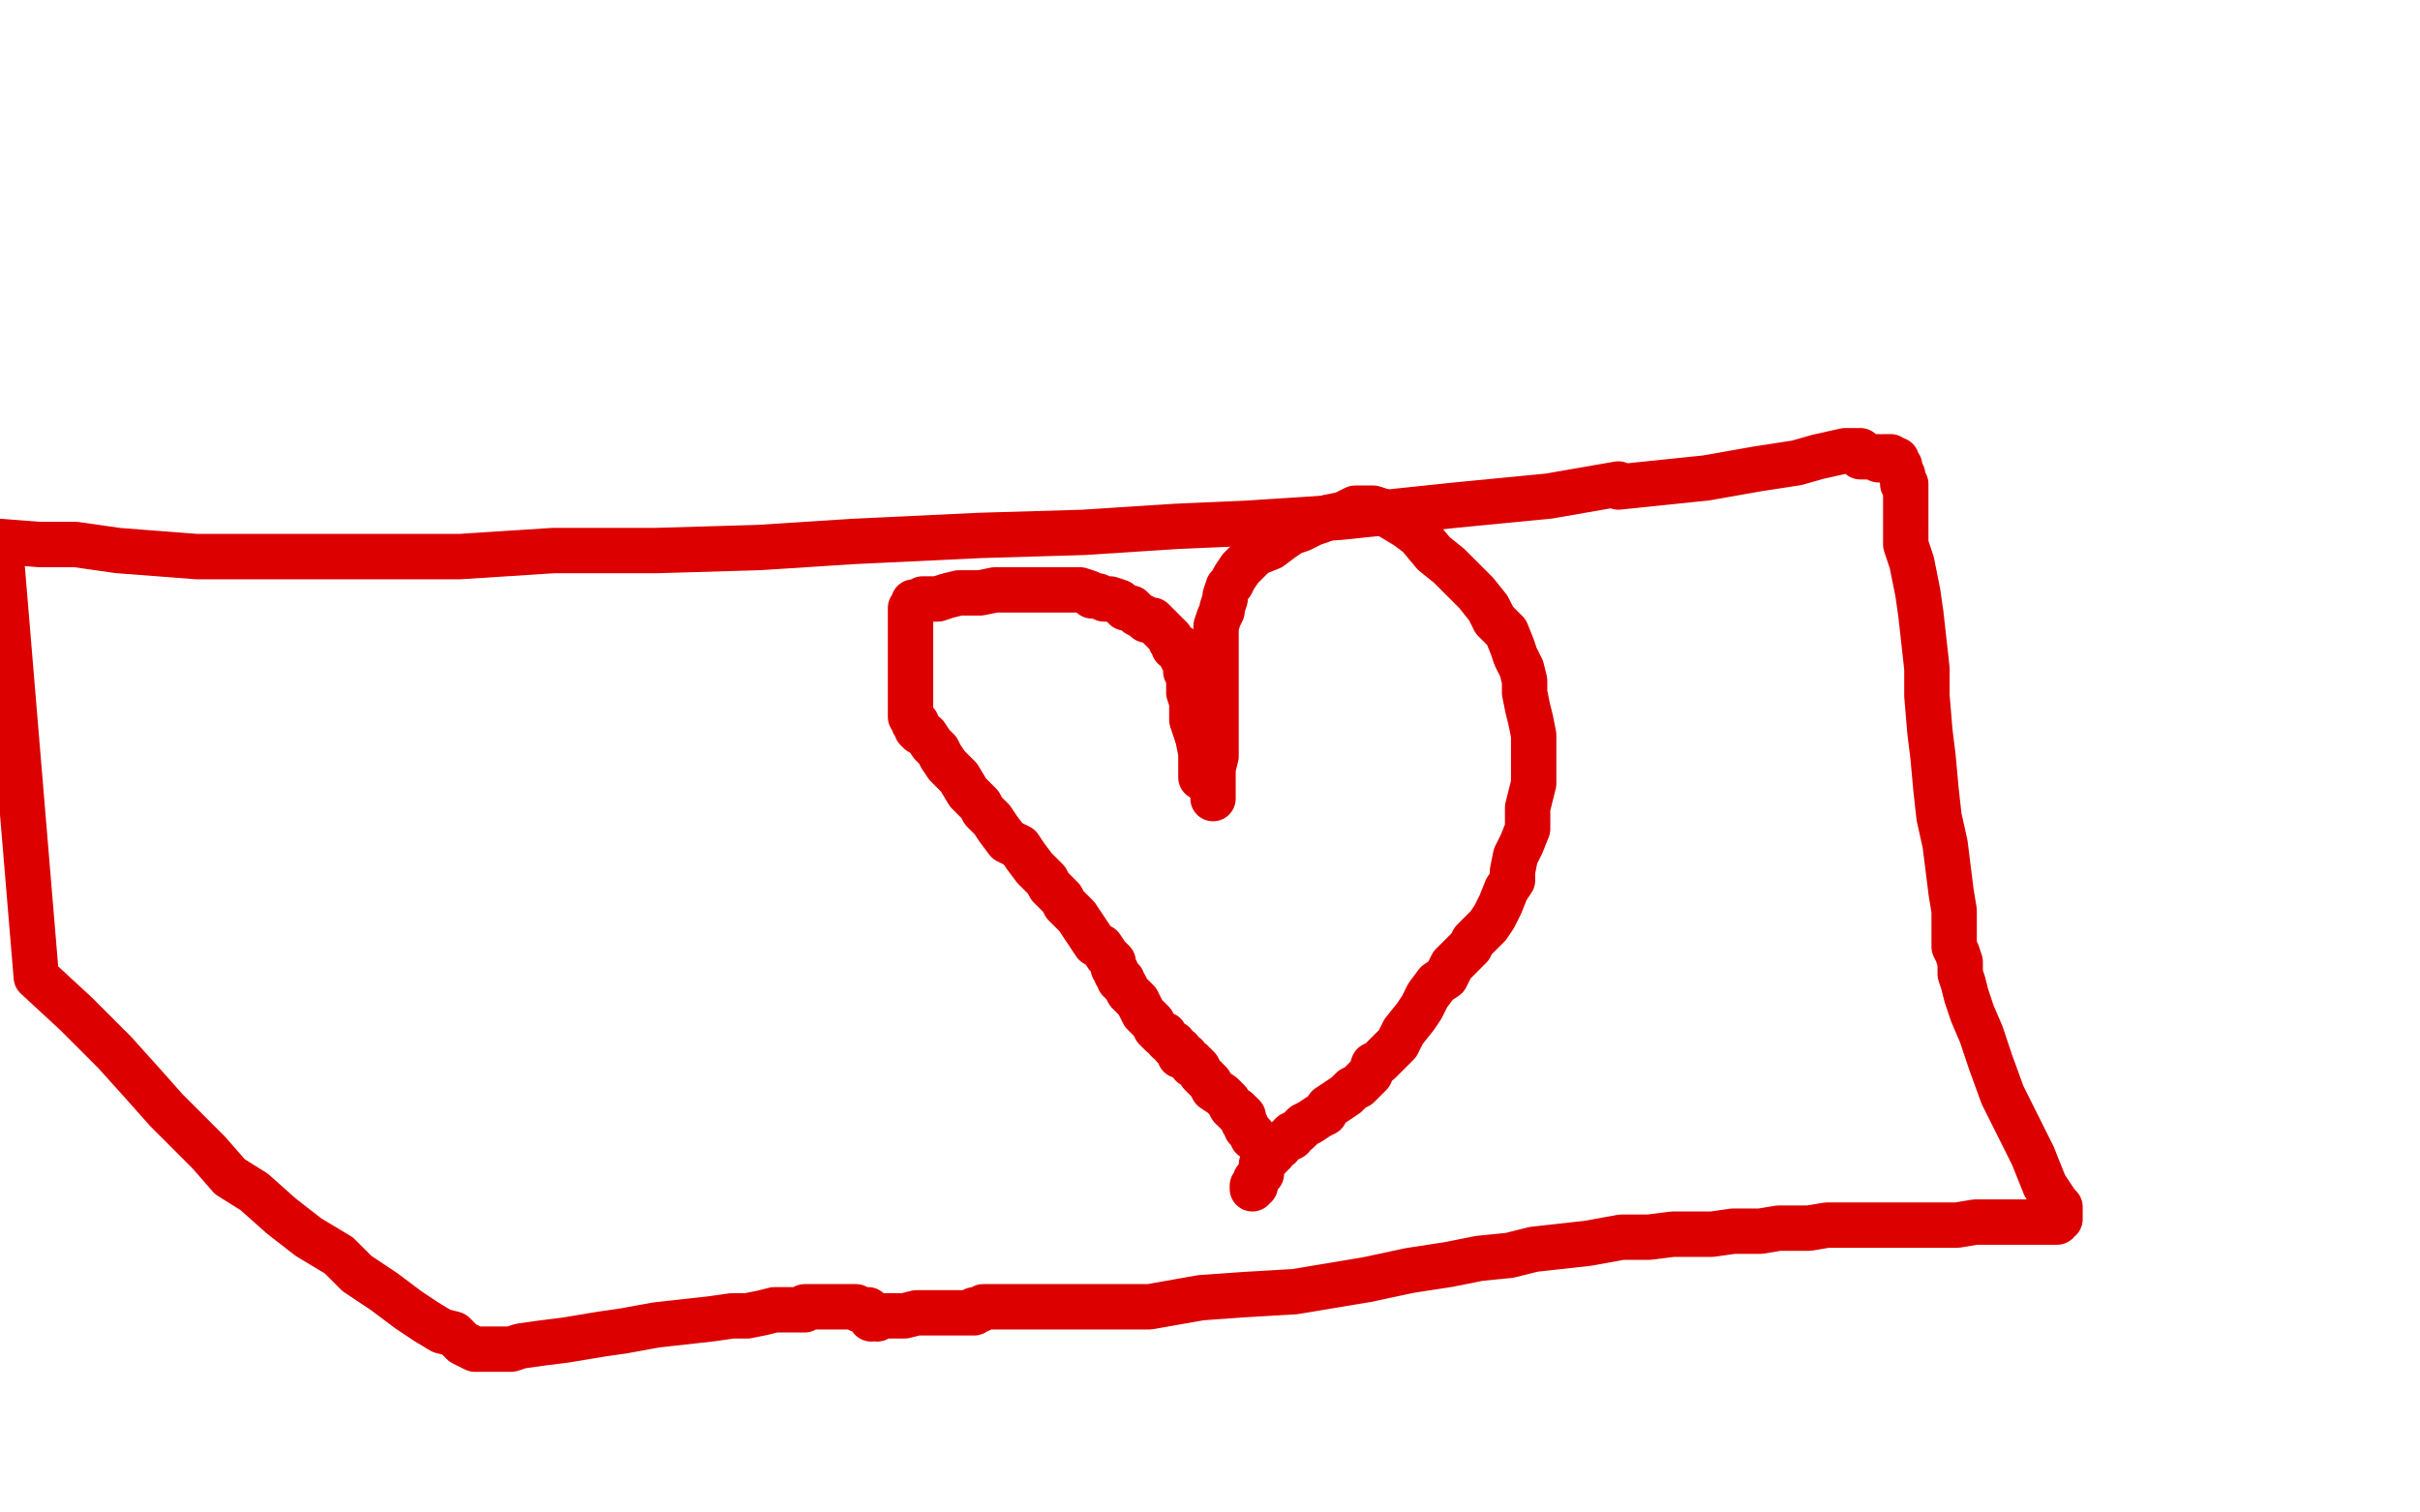 <?xml version="1.0" standalone="no"?>
<!DOCTYPE svg PUBLIC "-//W3C//DTD SVG 1.1//EN"
"http://www.w3.org/Graphics/SVG/1.1/DTD/svg11.dtd">

<svg width="800" height="500" version="1.1" xmlns="http://www.w3.org/2000/svg" xmlns:xlink="http://www.w3.org/1999/xlink" style="stroke-antialiasing: false"><desc>This SVG has been created on https://colorillo.com/</desc><rect x='0' y='0' width='800' height='500' style='fill: rgb(255,255,255); stroke-width:0' /><polyline points="401,264 401,263 401,263 401,262 401,262 401,260 401,260 401,257 401,257 401,254 401,254 402,250 402,250 402,248 402,248 402,245 402,245 402,244 402,244 402,242 402,241 402,239 402,236 402,235 402,233 402,230 402,228 402,225 402,223 402,220 402,219 402,217 402,215 402,214 402,213 402,210 402,209 402,208 402,207 403,204 404,202 404,201 405,198 405,197 406,194 407,193 408,191 410,188 412,186 415,183 420,181 424,178 427,176 430,175 434,173 437,172 439,171 444,170 446,169 448,168 450,168 452,168 454,168 457,169 460,171 465,174 469,177 474,183 479,187 483,191 488,196 492,201 494,205 498,209 500,214 501,217 503,221 504,225 504,229 505,234 506,238 507,243 507,245 507,247 507,250 507,253 507,259 505,267 505,274 503,279 501,283 500,288 500,291 498,294 496,299 495,301 494,303 492,306 491,307 489,309 488,310 487,311 486,313 485,314 483,316 480,319 478,323 475,325 472,329 470,333 468,336 464,341 462,345 458,349 456,351 454,352 453,355 451,357 449,359 447,360 445,362 442,364 439,366 438,368 436,369 433,371 431,372 429,374 427,375 427,376 425,377 423,378 423,379 421,380 421,381 420,381 420,382 419,383 418,383 418,384 417,385 417,386 417,388 416,389 415,390 415,392 414,392 414,393" style="fill: none; stroke: #dc0000; stroke-width: 15; stroke-linejoin: round; stroke-linecap: round; stroke-antialiasing: false; stroke-antialias: 0; opacity: 1.0"/>
<polyline points="397,257 397,254 397,254 397,249 397,249 396,244 396,244 395,241 395,241 394,238 394,238 394,235 394,235 394,232 394,232 393,229 393,229 393,228 393,228 393,226 393,226 393,225 393,224 393,223 392,222 392,220 392,219 391,218 390,216 390,214 388,214 388,213 387,212 387,211 386,210 385,209 384,208 383,207 382,206 381,205 379,205 378,204 376,203 375,202 374,201 372,201 370,199 367,198 365,198 363,197 361,197 360,196 357,195 355,195 353,195 352,195 351,195 349,195 347,195 346,195 343,195 341,195 337,195 333,195 329,195 324,196 317,196 313,197 310,198 308,198 307,198 305,198 304,199 303,199 302,199 302,200 301,201 301,202 301,203 301,204 301,205 301,206 301,207 301,208 301,209 301,210 301,211 301,212 301,213 301,214 301,215 301,216 301,217 301,220 301,223 301,224 301,226 301,229 301,231 301,233 301,234 301,236 301,237 302,238 302,239 303,239 303,240 303,241 304,242 306,243 308,246 310,248 311,250 313,253 315,255 317,257 320,262 324,266 325,268 328,271 330,274 333,278 337,280 339,283 342,287 346,291 347,293 351,297 352,299 356,303 358,306 360,309 362,312 364,313 366,316 367,317 368,318 368,320 369,321 369,322 370,323 370,324 371,324 371,325 372,326 373,328 375,330 376,331 378,335 379,336 381,338 382,340 383,341 384,342 385,342 386,344 388,345 388,346 390,347 390,349 392,349 392,350 394,351 394,352 395,352 396,353 397,355 398,356 400,358 401,360 404,362 406,364 407,366 408,367 409,367 409,368 410,368 411,369 411,371 412,372 412,373 413,374 414,375 414,376 414,375" style="fill: none; stroke: #dc0000; stroke-width: 15; stroke-linejoin: round; stroke-linecap: round; stroke-antialiasing: false; stroke-antialias: 0; opacity: 1.0"/>
<polyline points="288,436 288,435 288,435 290,435 290,435 291,435 291,435 293,435 293,435 295,435 295,435 296,435 296,435 298,435 298,435 299,435 303,434 305,434 306,434 308,434 309,434 311,434 312,434 313,434 315,434 317,434 318,434 319,434 320,434 321,434 322,434 322,433 323,433 324,433 325,432 326,432 328,432 331,432 332,432 333,432 335,432 336,432 338,432 339,432 341,432 343,432 347,432 351,432 358,432 368,432 380,432 397,429 411,428 428,427 452,423 466,420 479,418 489,416 499,415 507,413 516,412 525,411 536,409 545,409 553,408 559,408 566,408 573,407 578,407 582,407 588,406 594,406 598,406 604,405 609,405 614,405 618,405 625,405 630,405 634,405 641,405 647,405 653,404 656,404 659,404 661,404 664,404 665,404 667,404 668,404 670,404 671,404 673,404 674,404 675,404 676,404 677,404 678,404 679,404 680,404 680,403 681,403 681,402 681,401 681,399 680,398 678,395 676,392 674,387 672,382 668,374 662,362 658,351 655,342 652,335 650,329 649,325 648,322 648,318 647,315 646,313 646,311 646,308 646,305 646,301 645,295 644,287 643,279 641,270 640,261 639,250 638,242 637,230 637,221 636,212 635,203 634,196 633,191 632,186 631,183 630,180 630,177 630,175 630,172 630,170 630,168 630,167 630,165 630,164 630,162 630,161 630,160 629,160 629,158 629,157 628,156 628,154 627,154 627,152 626,152 625,152 625,151 624,151 623,151 623,152 621,152 621,151 620,151 619,151 618,151 617,151 615,151 615,149 610,149 601,151 594,153 581,155 564,158 535,161 535,160 512,164 481,167 443,171 412,173 389,174 358,176 324,177 282,179 251,181 217,182 183,182 152,184 124,184 99,184 81,184 65,184 52,183 39,182 25,180 13,180 0,179 12,323 25,335 38,348 47,358 55,367 61,373 69,381 76,389 84,394 93,402 102,409 112,415 118,421 127,427 135,433 141,437 146,440 150,441 152,443 153,444 155,445 157,446 158,446 159,446 160,446 161,446 162,446 163,446 165,446 166,446 169,446 172,445 179,444 187,443 199,441 206,440 217,438 226,437 235,436 242,435 247,435 252,434 256,433 259,433 261,433 263,433 265,433 266,433 266,432 267,432 268,432 269,432 270,432 272,432 273,432 274,432 275,432 276,432 277,432 278,432 279,432 281,432 283,432 284,433 286,433 287,433 288,434 289,435 290,435 290,436" style="fill: none; stroke: #dc0000; stroke-width: 15; stroke-linejoin: round; stroke-linecap: round; stroke-antialiasing: false; stroke-antialias: 0; opacity: 1.0"/>
</svg>
